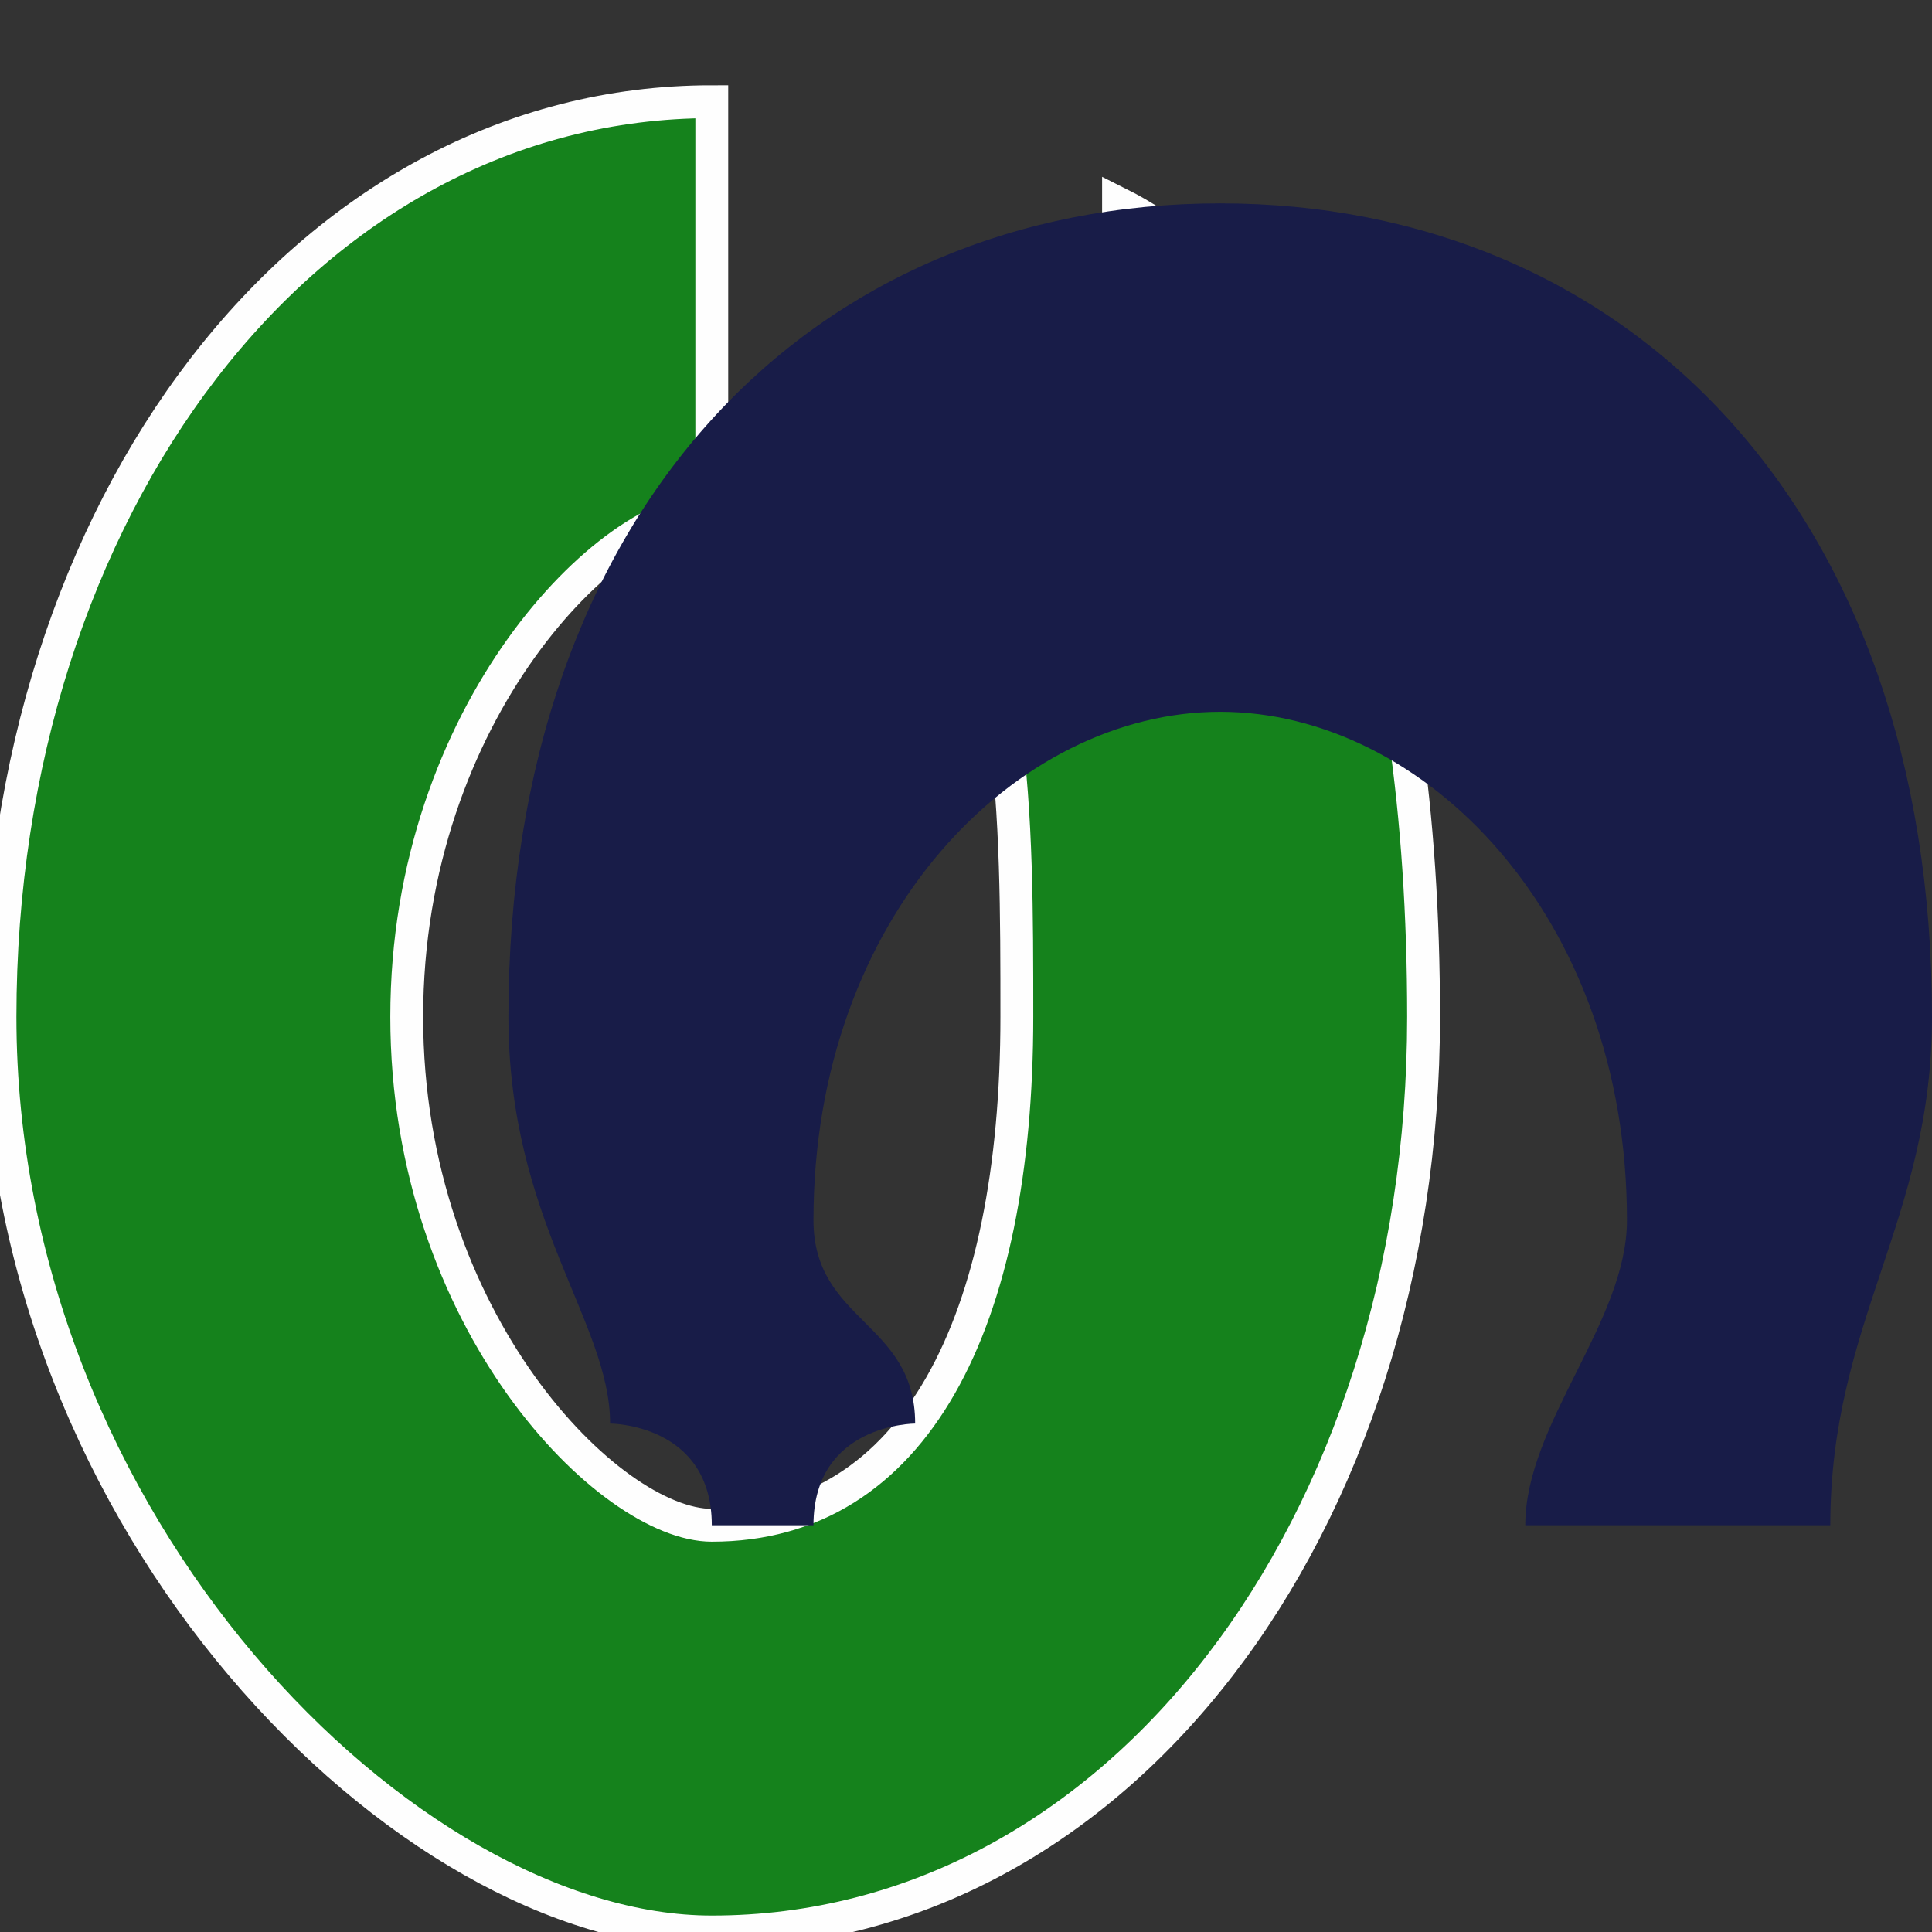 <?xml version="1.0" encoding="UTF-8"?>
<!DOCTYPE svg PUBLIC "-//W3C//DTD SVG 1.1//EN" "http://www.w3.org/Graphics/SVG/1.1/DTD/svg11.dtd">
<!-- Creator: CorelDRAW X7 -->
<svg xmlns="http://www.w3.org/2000/svg" xml:space="preserve" width="4.536mm" height="4.536mm" version="1.1" style="shape-rendering:geometricPrecision; text-rendering:geometricPrecision; image-rendering:optimizeQuality; fill-rule:evenodd; clip-rule:evenodd"
viewBox="0 0 19 19"
 xmlns:xlink="http://www.w3.org/1999/xlink">
 <rect x="0" y="0" width="19" height="19" fill="#333333" stroke="none"/>
 <defs>
  <style type="text/css">
   <![CDATA[
    .str0 {stroke:#FEFEFE;stroke-width:0.323}
    .fil2 {fill:none}
    .fil0 {fill:#15821C}
    .fil1 {fill:#181C48}
   ]]>
  </style>
 </defs>
 <g id="Layer_x0020_1">
  <g id="_307585496">
   <path class="fil0 str0" d="M7 19c4,0 7,-4 7,-9 0,-4 -1,-7 -3,-8l0 3 -2 0c1,1 1,3 1,5 0,3 -1,5 -3,5 -1,0 -3,-2 -3,-5 0,-3 2,-5 3,-5l0 -4c-4,0 -7,4 -7,9 0,5 4,9 7,9z"/>
   <path class="fil1" d="M18 15c0,-2 1,-3 1,-5 0,-5 -3,-8 -7,-8 -4,0 -7,3 -7,8 0,2 1,3 1,4 0,0 1,0 1,1 0,0 0,0 0,0 1,0 1,0 1,0 0,-1 1,-1 1,-1 0,-1 -1,-1 -1,-2 0,-3 2,-5 4,-5 2,0 4,2 4,5 0,1 -1,2 -1,3l3 0z"/>
  </g>
  <rect class="fil2" width="19.211" height="19.211"/>
 </g>
</svg>
